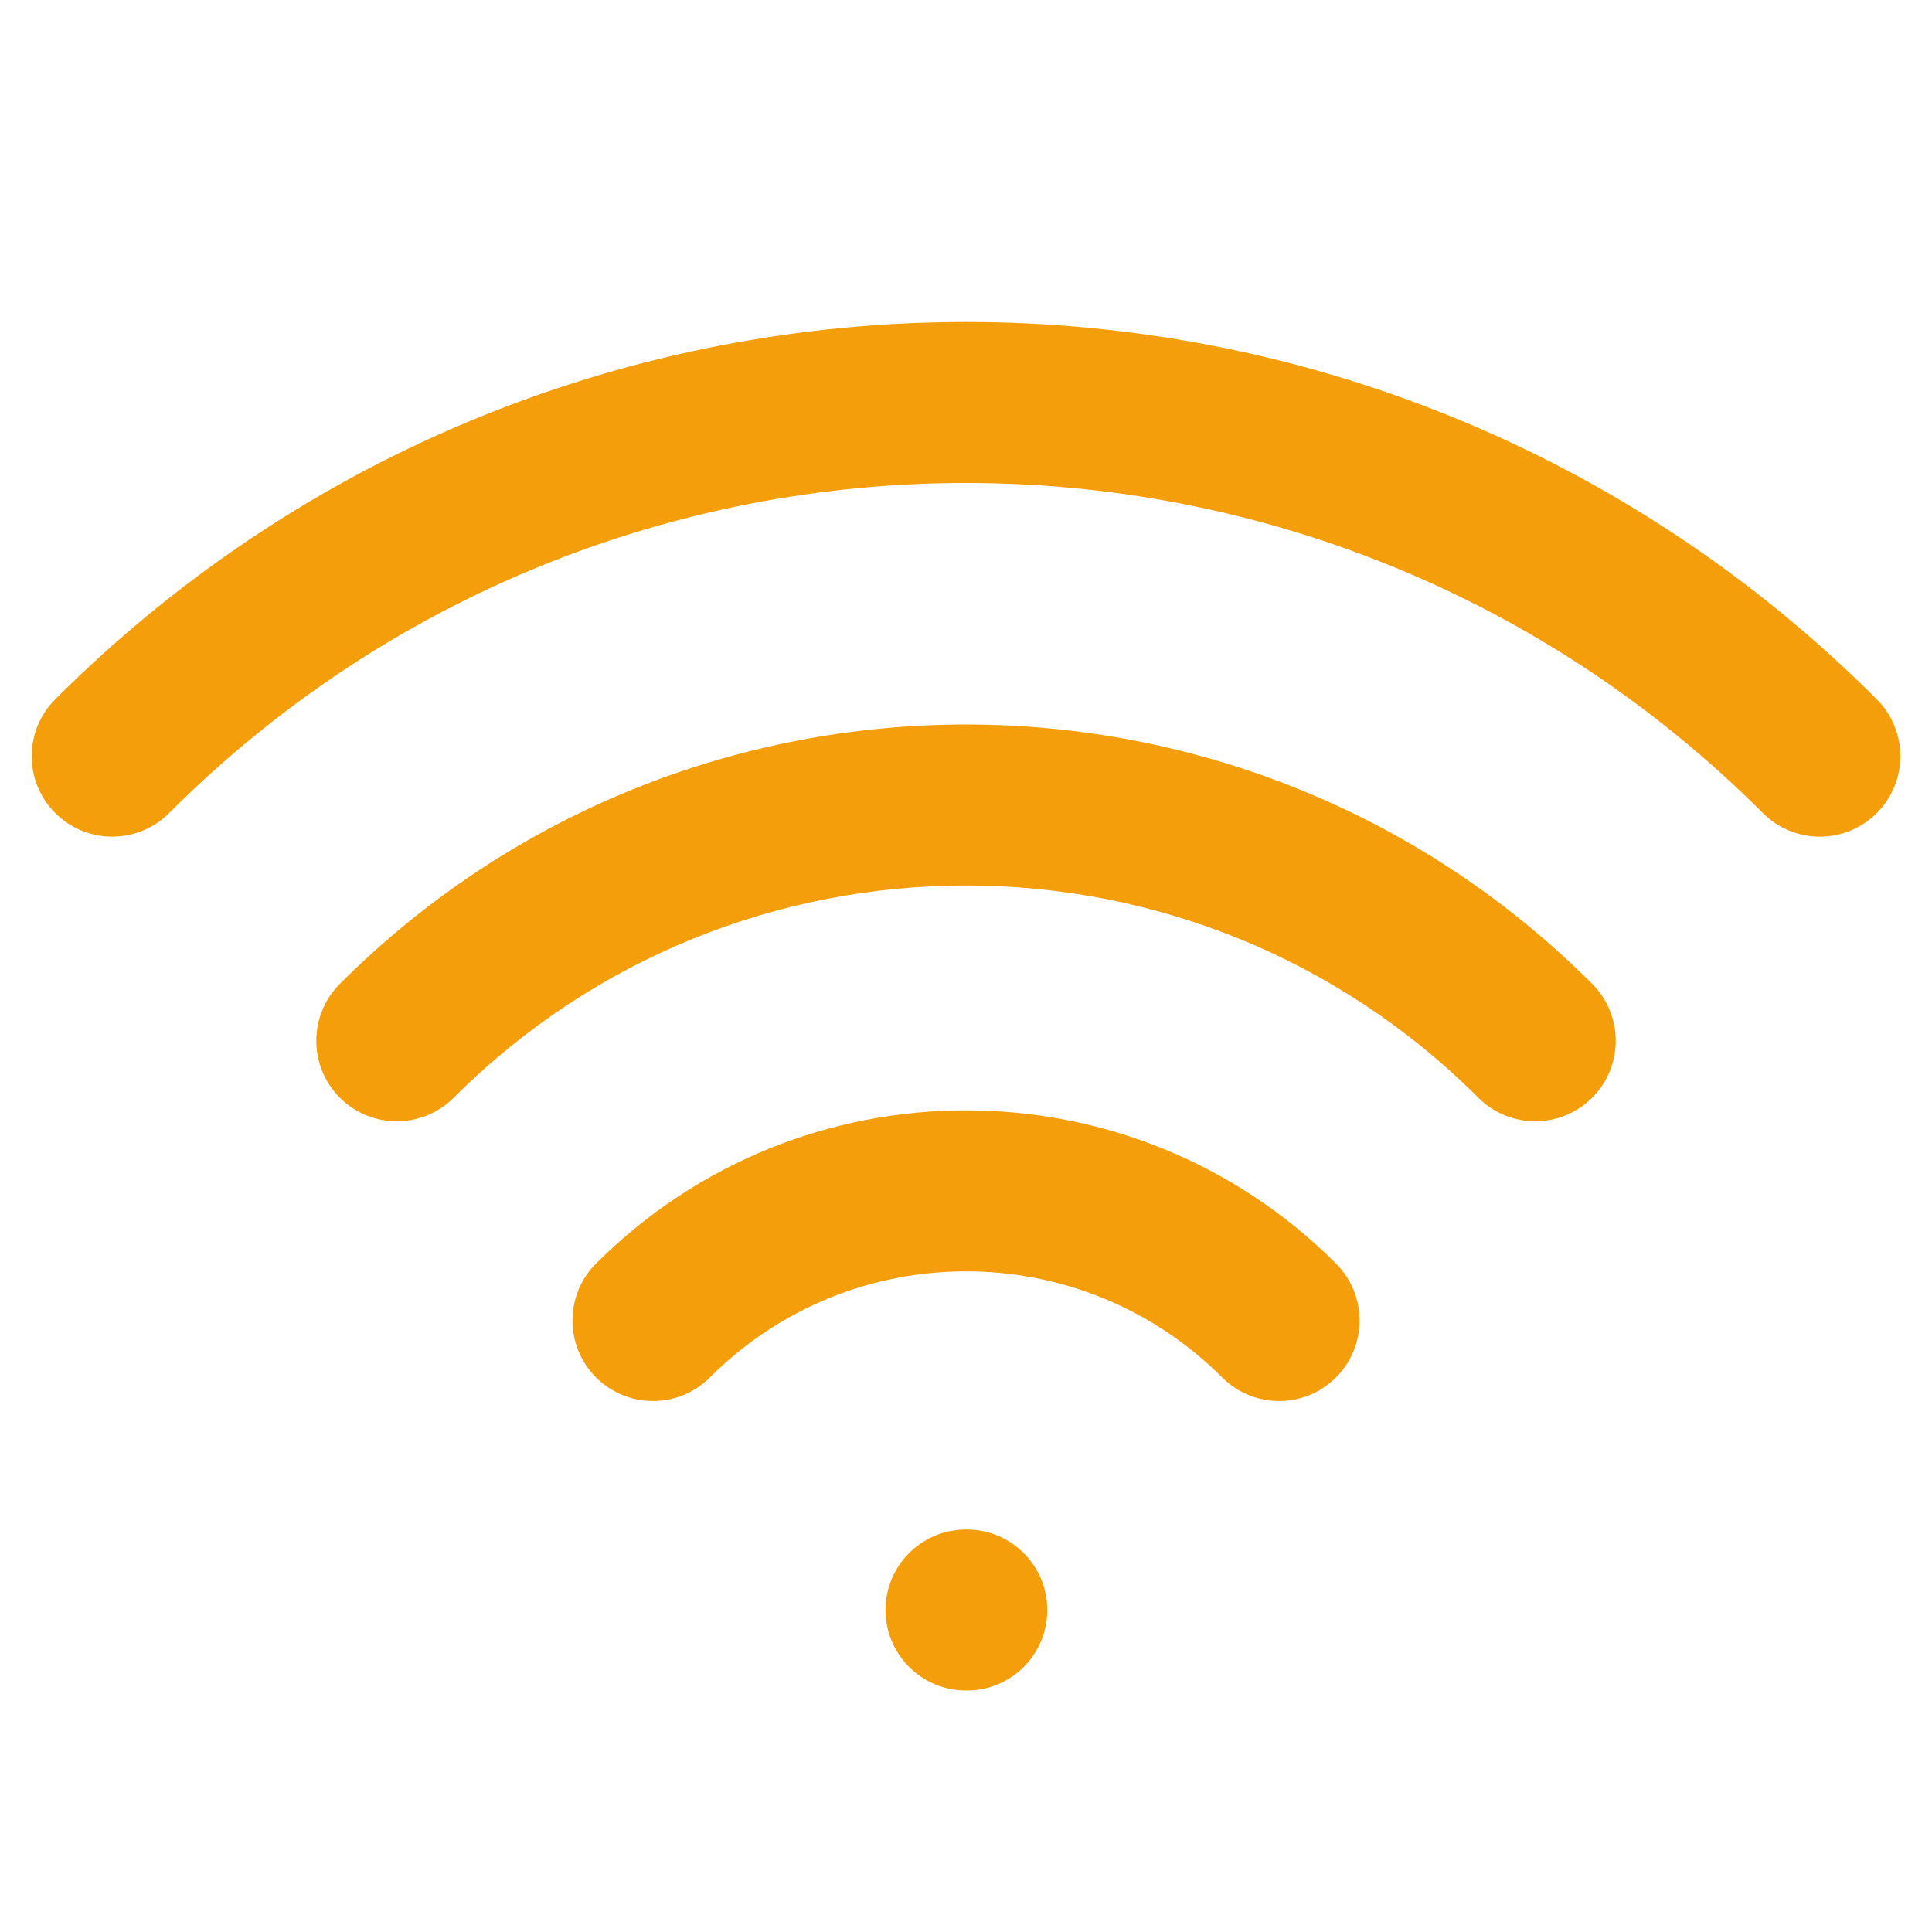 <svg width="46" height="46" viewBox="0 0 46 46" fill="none" xmlns="http://www.w3.org/2000/svg">
<path fill-rule="evenodd" clip-rule="evenodd" d="M41.974 19.359C31.495 8.88 14.505 8.88 4.026 19.359C3.278 20.108 2.064 20.108 1.316 19.359C0.567 18.611 0.567 17.397 1.316 16.649C13.292 4.673 32.709 4.673 44.685 16.649C45.434 17.397 45.434 18.611 44.685 19.359C43.937 20.108 42.723 20.108 41.974 19.359ZM35.198 26.136C28.462 19.399 17.539 19.399 10.803 26.136C10.054 26.884 8.841 26.884 8.092 26.136C7.344 25.387 7.344 24.174 8.092 23.425C16.326 15.192 29.675 15.192 37.909 23.425C38.657 24.174 38.657 25.387 37.909 26.136C37.16 26.884 35.947 26.884 35.198 26.136ZM29.099 32.796C25.731 29.428 20.27 29.428 16.902 32.796C16.153 33.545 14.94 33.545 14.191 32.796C13.443 32.047 13.443 30.834 14.191 30.085C19.056 25.22 26.945 25.22 31.81 30.085C32.558 30.834 32.558 32.047 31.81 32.796C31.061 33.545 29.848 33.545 29.099 32.796ZM21.084 38.333C21.084 37.275 21.942 36.417 23 36.417H23.02C24.078 36.417 24.936 37.275 24.936 38.333C24.936 39.392 24.078 40.25 23.02 40.25H23C21.942 40.25 21.084 39.392 21.084 38.333Z" fill="#F59E0B"/>
</svg>
